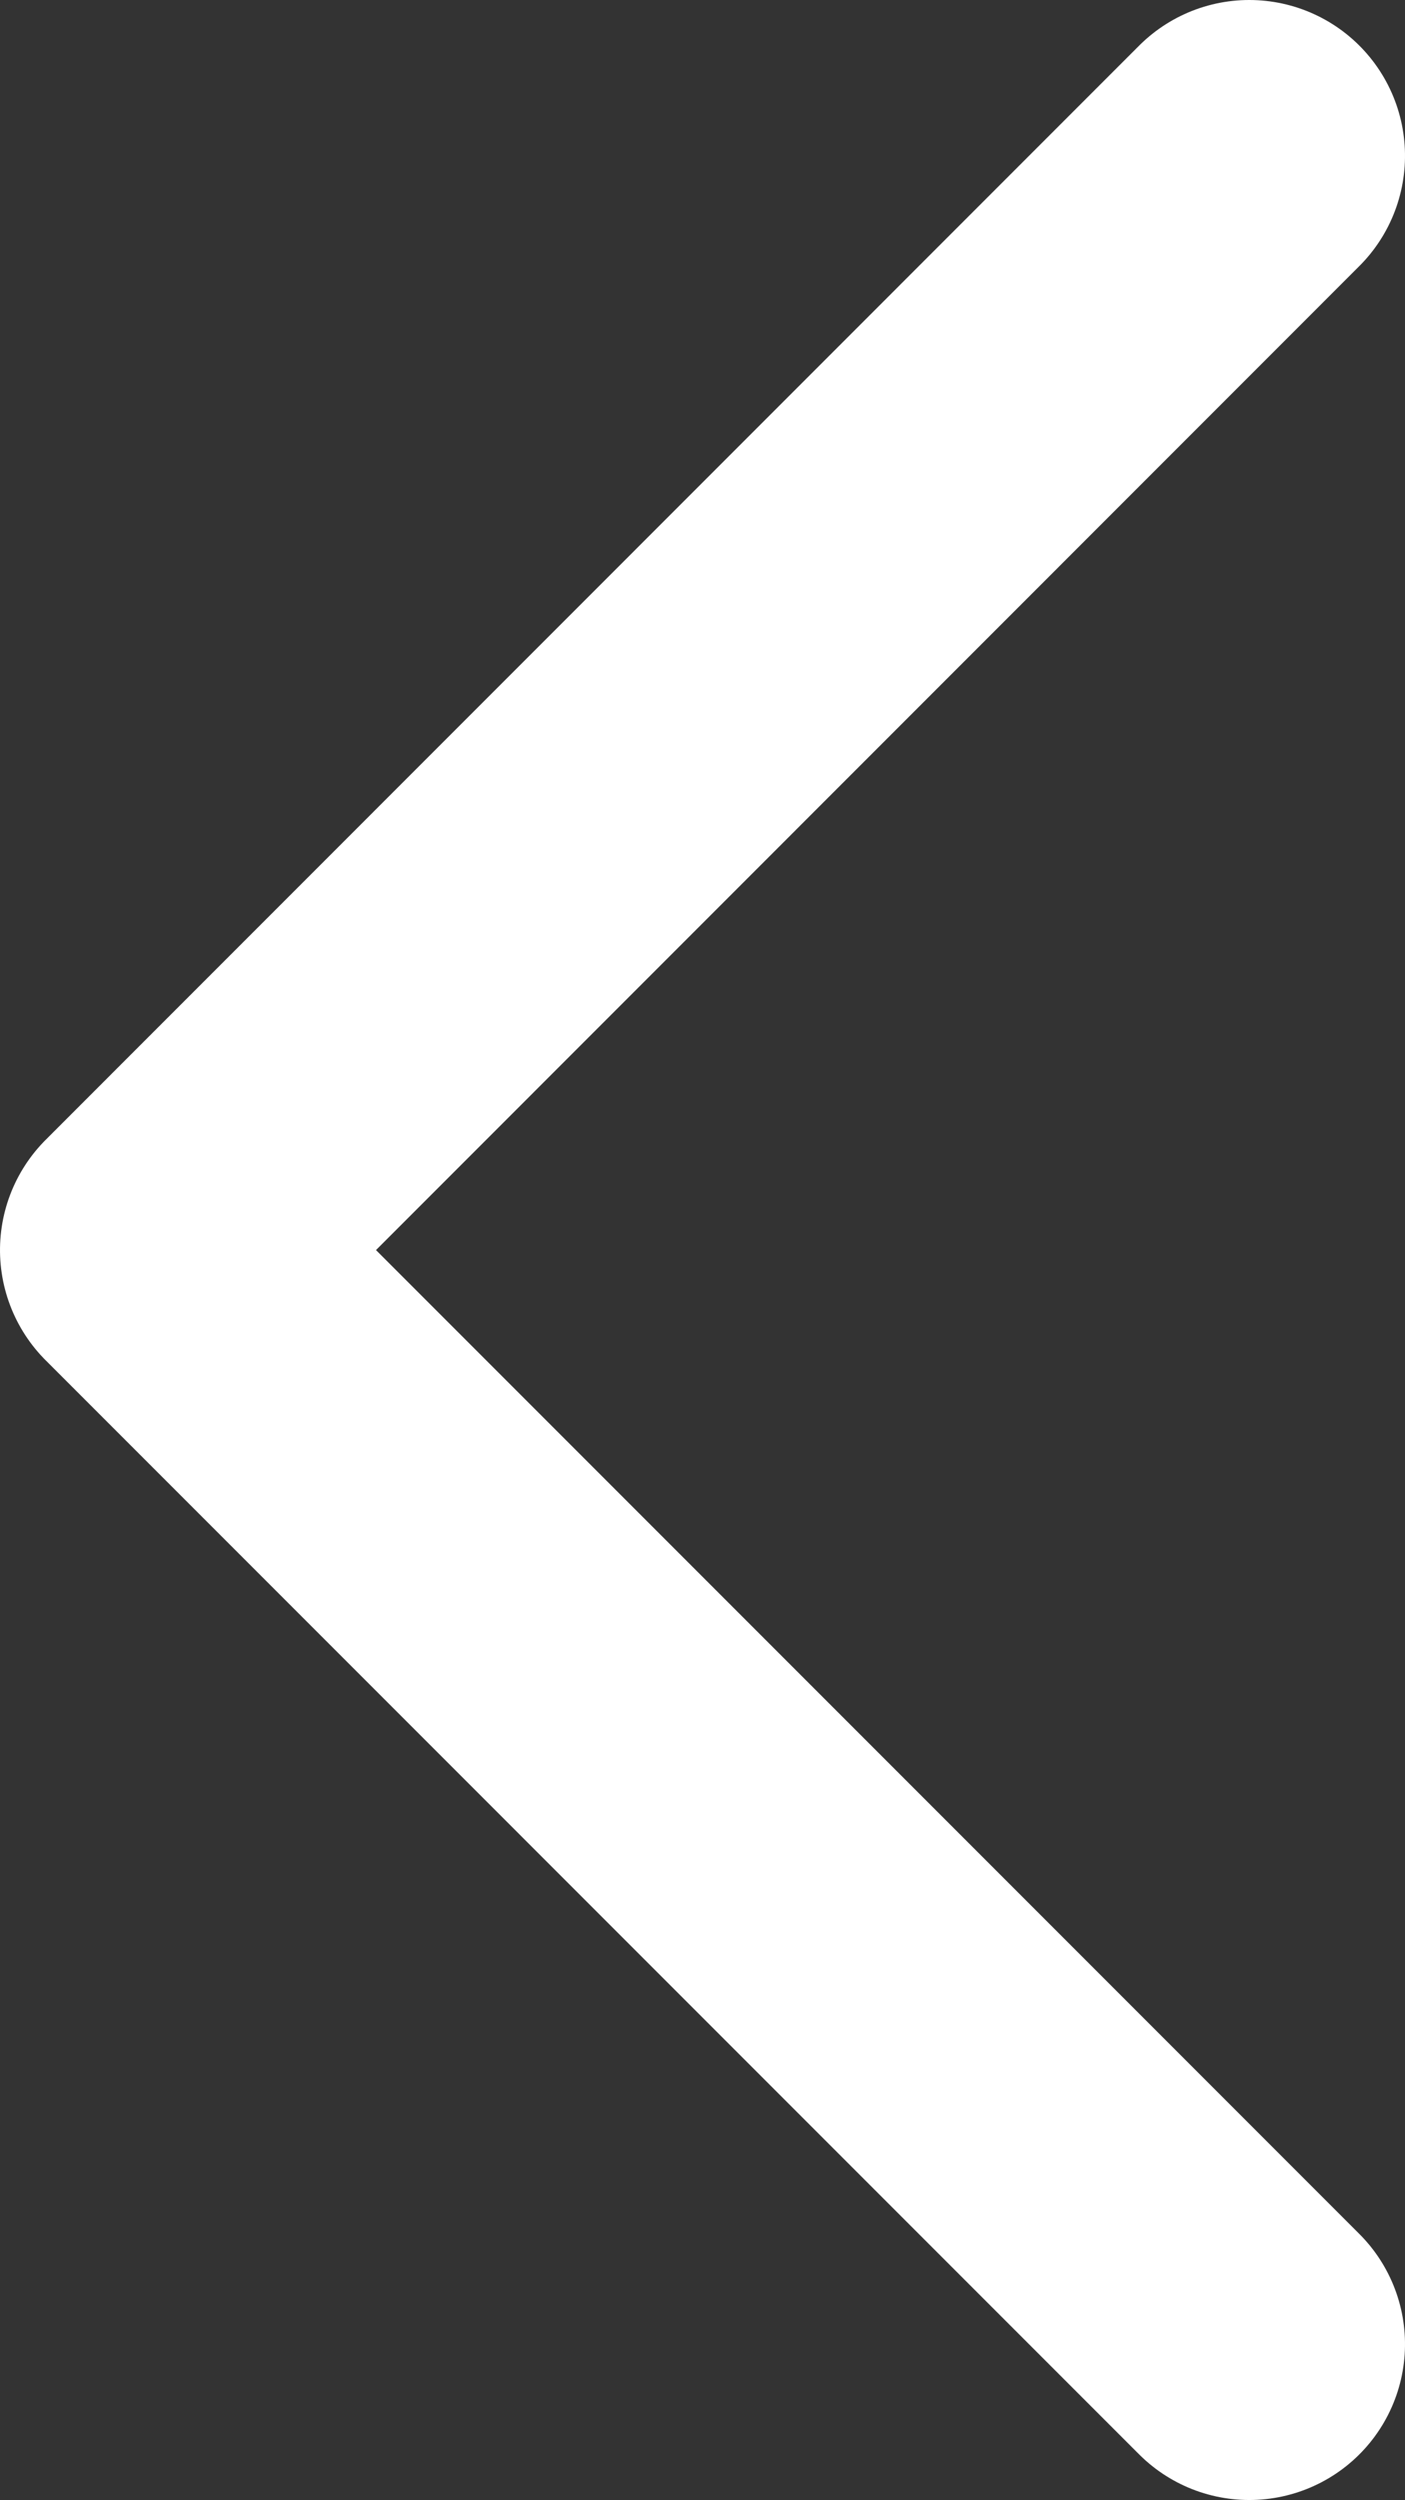 <svg xmlns="http://www.w3.org/2000/svg" xmlns:xlink="http://www.w3.org/1999/xlink" width="9.021" height="16.043" viewBox="0 0 9.021 16.043">
  <rect x="0" y="0" width="9.021" height="16.043" fill="#333333" stroke="none"/>
  <defs>
    <clipPath id="clip-path">
      <rect id="長方形_7055" data-name="長方形 7055" width="16.043" height="9.021" transform="translate(0 0)" fill="none" stroke="#fff" stroke-width="1"/>
    </clipPath>
  </defs>
  <g id="グループ_1325" data-name="グループ 1325" transform="translate(0 16.043) rotate(-90)">
    <g id="グループ_1309" data-name="グループ 1309" clip-path="url(#clip-path)">
      <path id="パス_8053" data-name="パス 8053" d="M1,8.021,8.021,1l7.022,7.021" fill="none" stroke="#fff" stroke-linecap="round" stroke-linejoin="round" stroke-width="2"/>
    </g>
  </g>
</svg>
